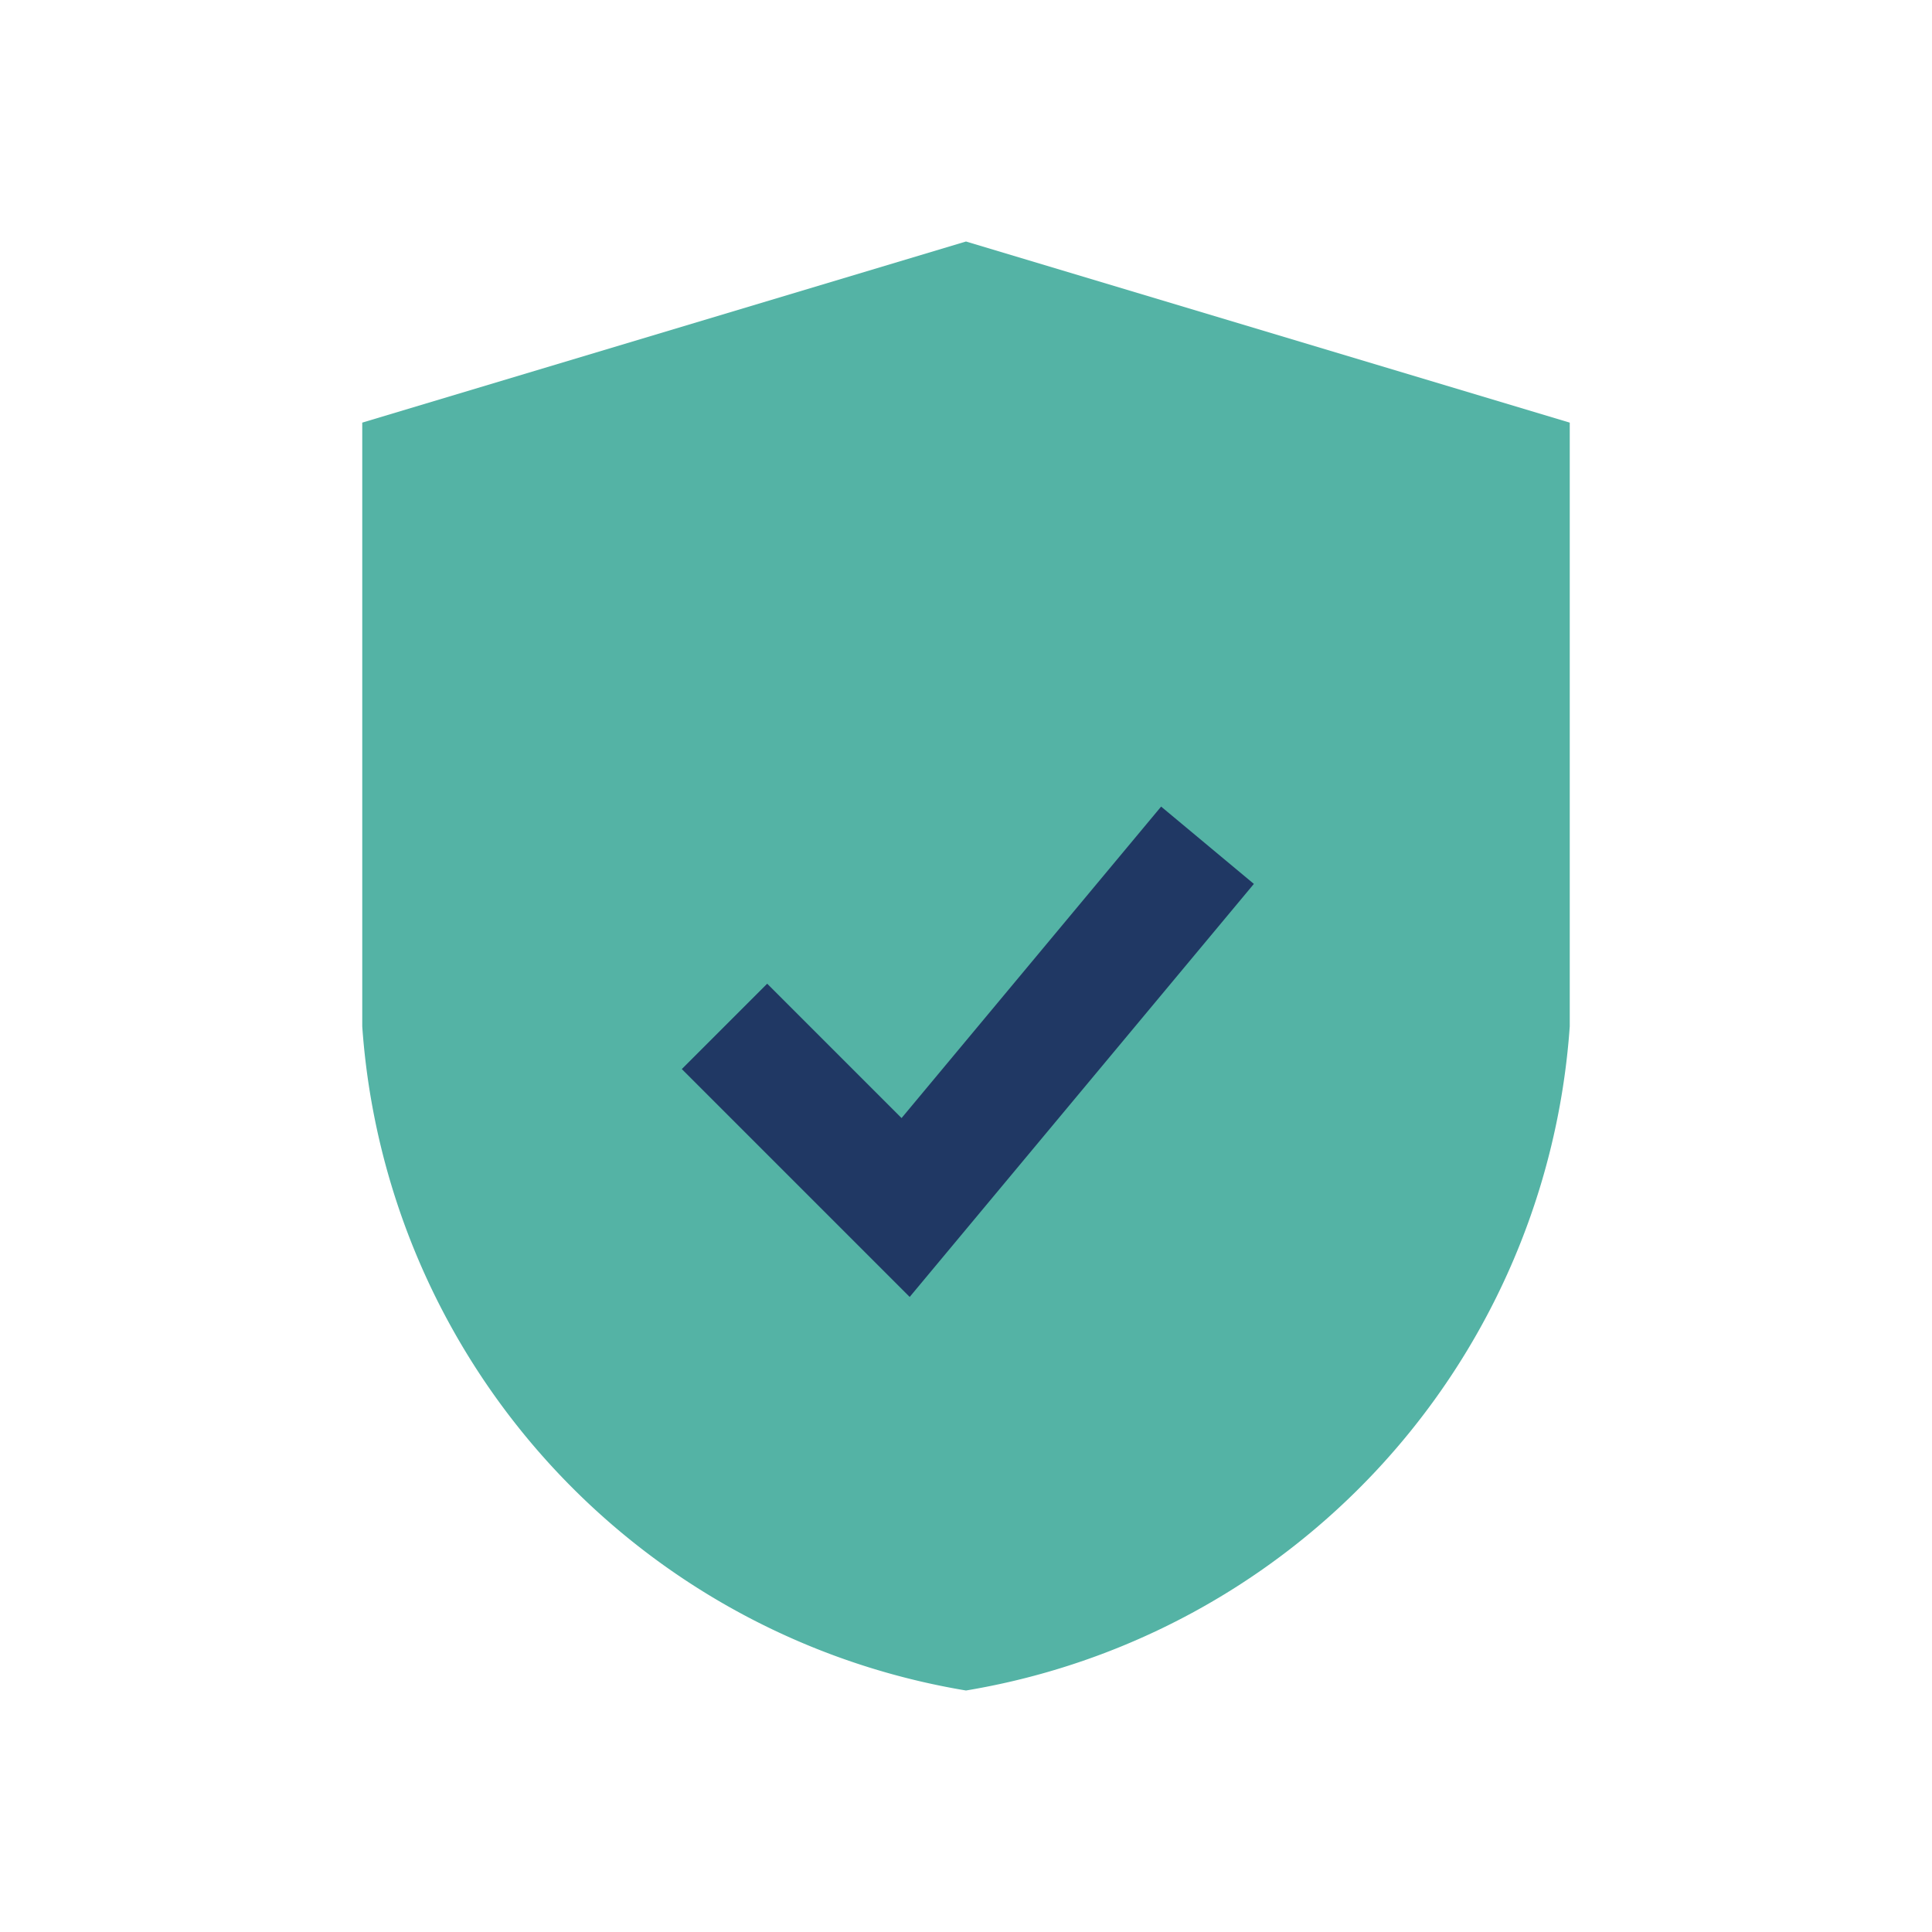 <?xml version="1.0" encoding="UTF-8"?>
<svg xmlns="http://www.w3.org/2000/svg" width="32" height="32" viewBox="0 0 32 32"><path d="M16 28a12 12 0 0 1-10-11V7l10-3 10 3v10a12 12 0 0 1-10 11z" fill="#54B3A5"/><path d="M12 17l3 3 5-6" stroke="#203864" stroke-width="2" fill="none"/></svg>
